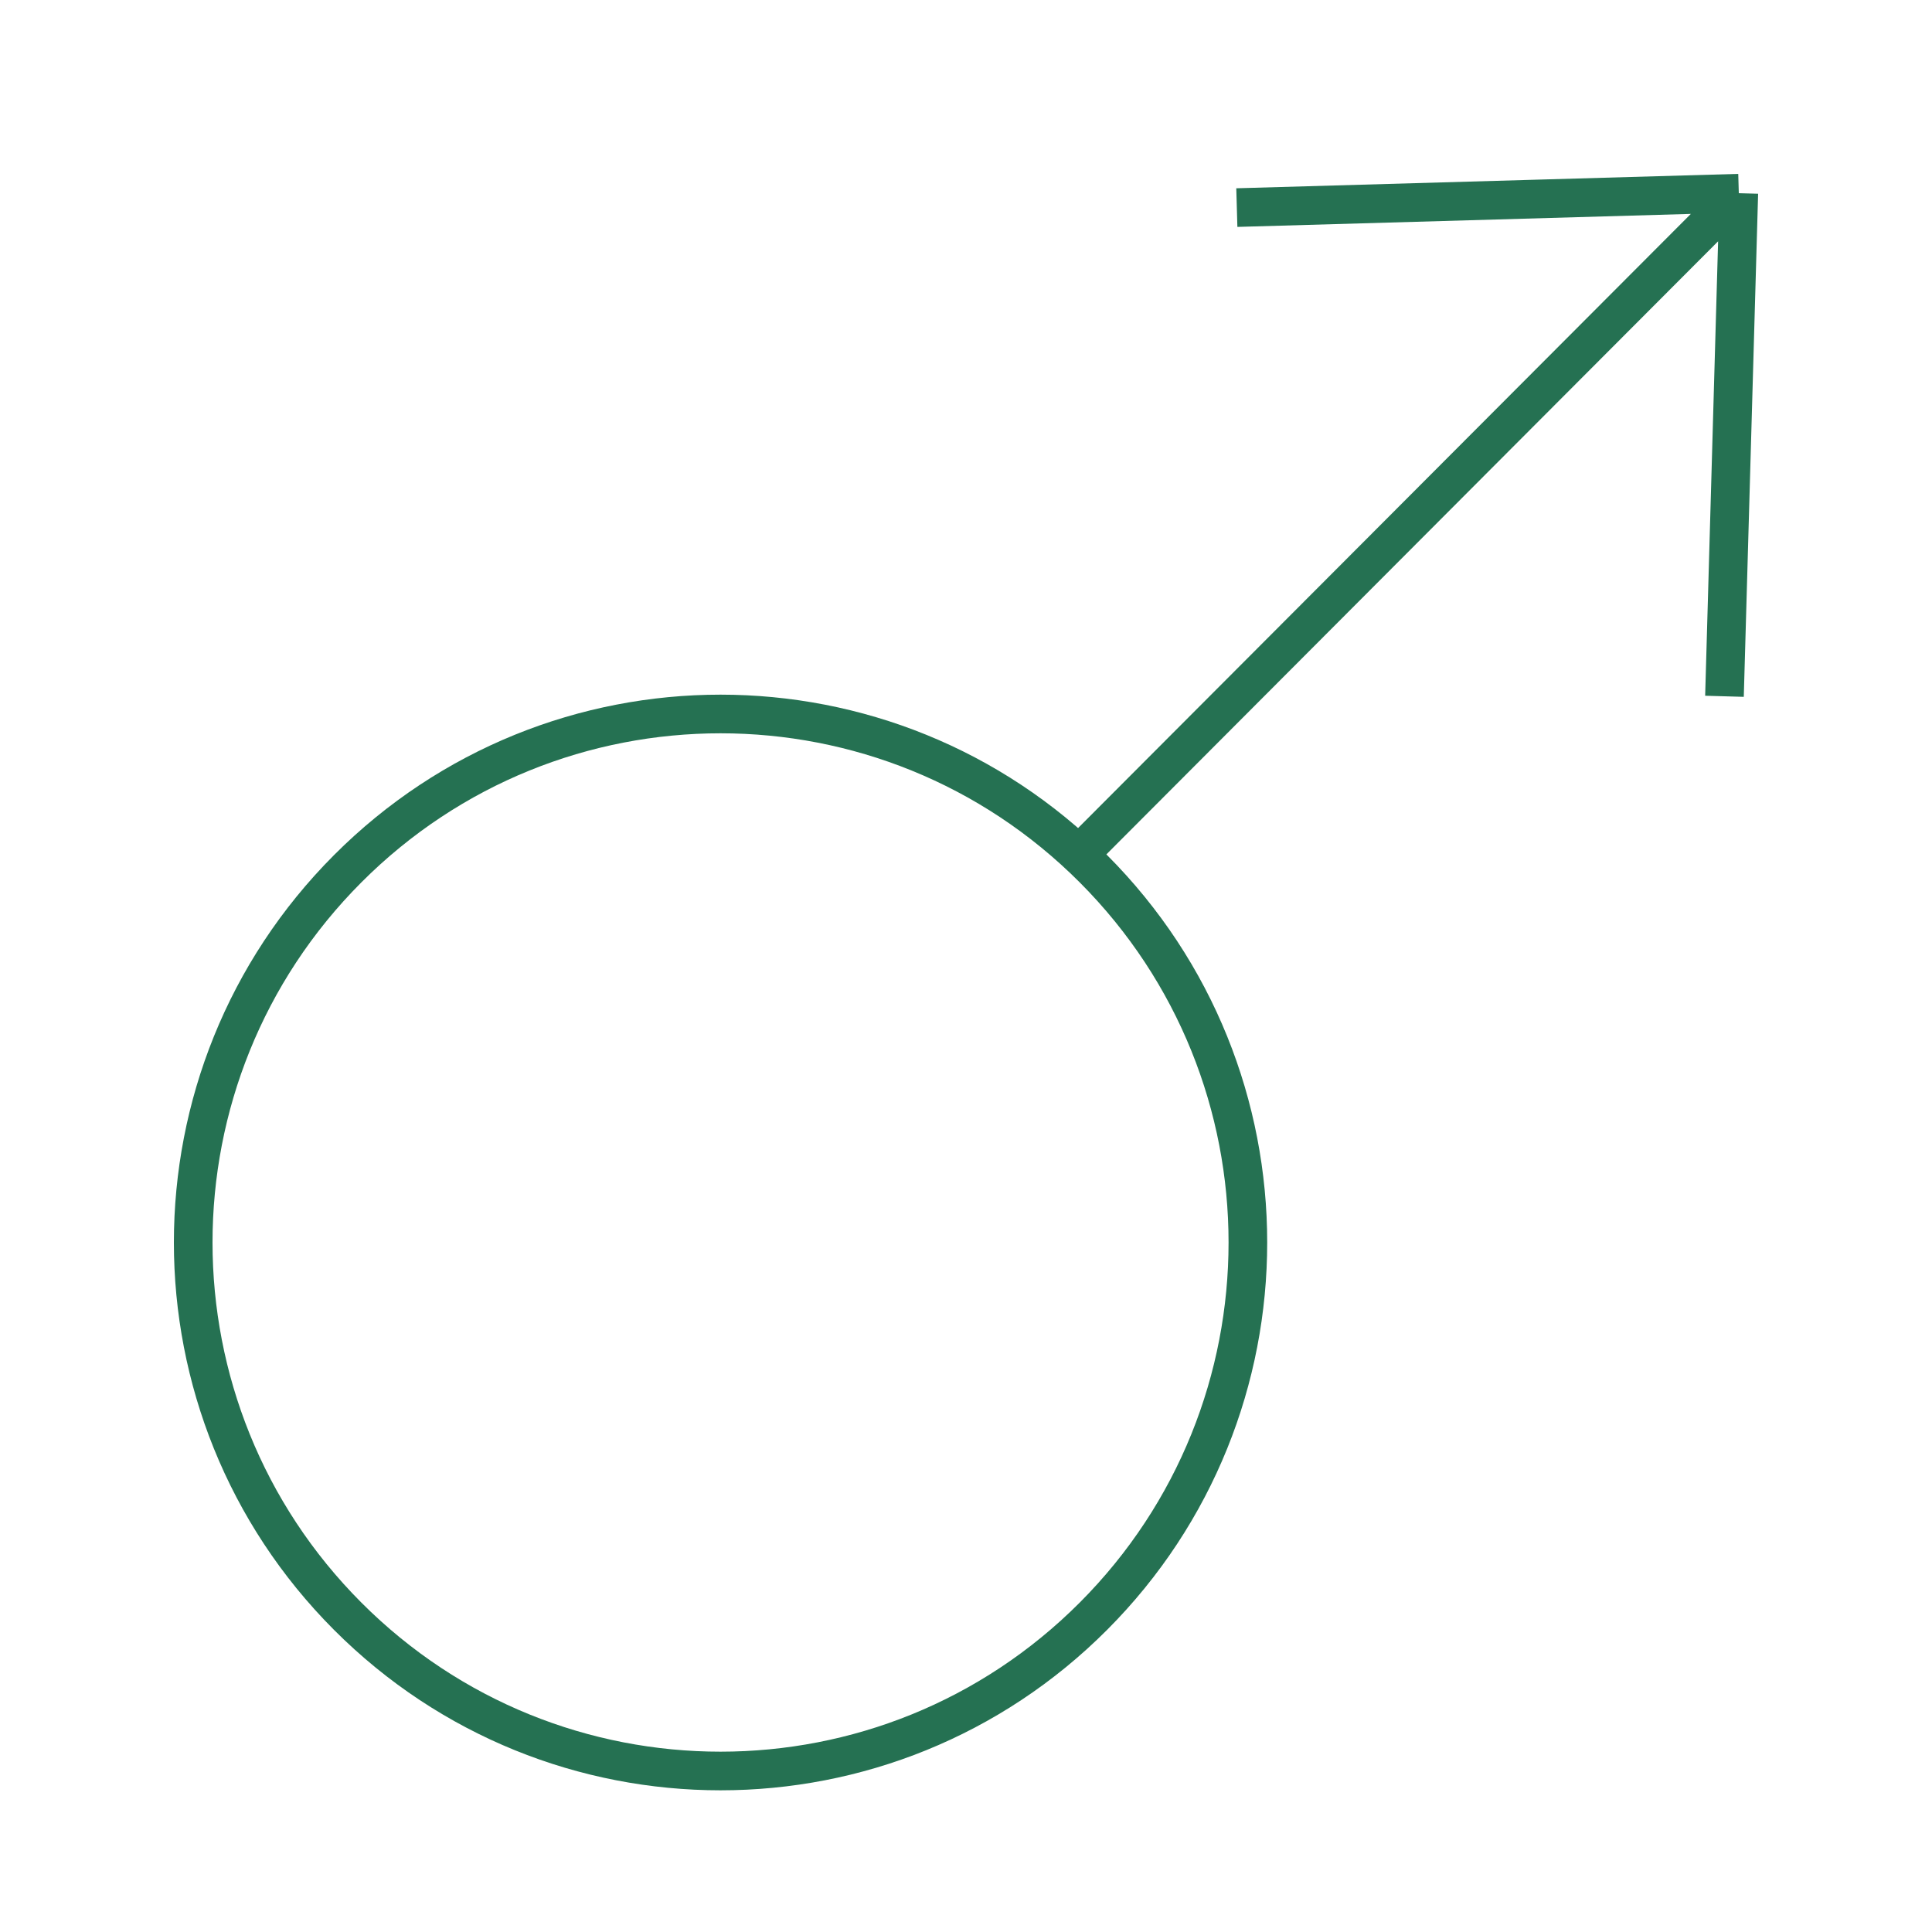 <svg width="60" height="60" viewBox="0 0 60 60" fill="none" xmlns="http://www.w3.org/2000/svg">
<path d="M33.512 26.534L54 6M54 6L38.411 6.447M54 6L53.555 21.624M33.957 50.193C27.562 56.602 17.192 56.602 10.797 50.193C4.401 43.783 4.401 33.39 10.797 26.98C17.192 20.571 27.562 20.571 33.957 26.98C40.353 33.39 40.353 43.783 33.957 50.193Z" stroke="#257152" stroke-width="1.2"/>
</svg>
